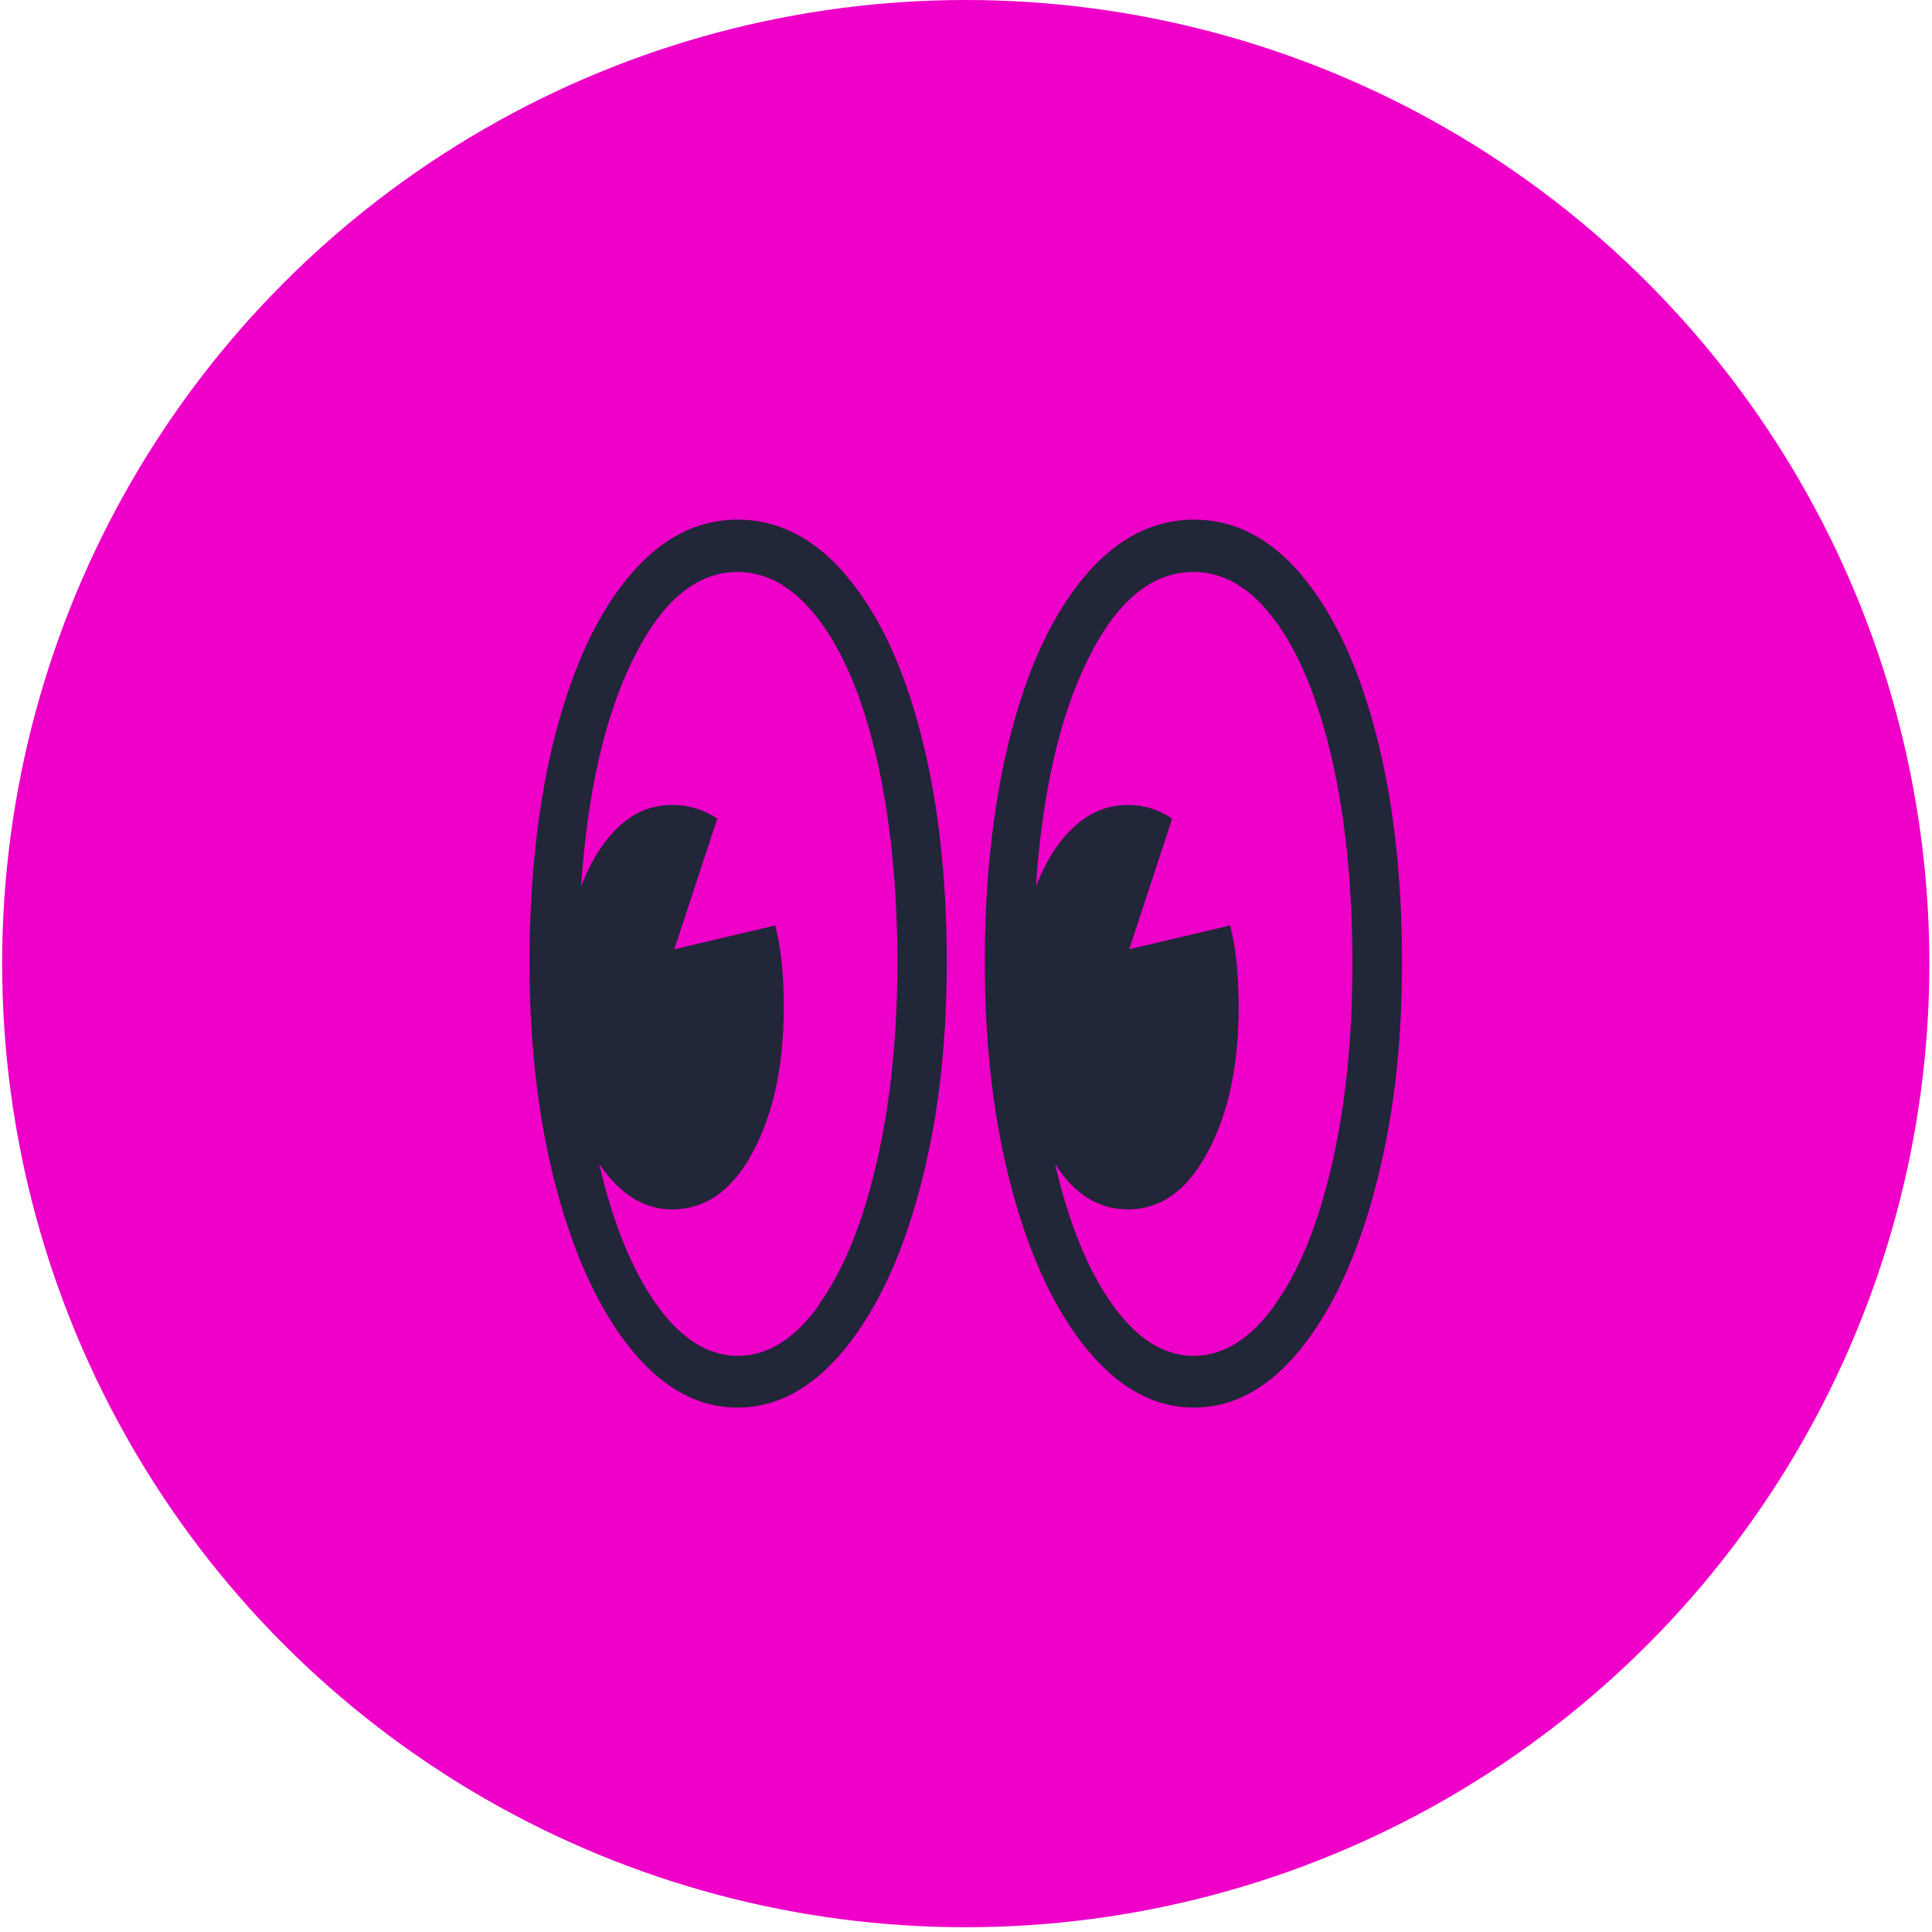 <svg xmlns="http://www.w3.org/2000/svg" fill="none" viewBox="0 0 163 163"><circle cx="81.48" cy="81.299" r="81.299" fill="#EE00C8"/><path fill="#212638" d="M71.412 48.586c2.684 3.164 4.775 7.563 6.24 13.214 1.482 5.651 2.223 12.11 2.223 19.392s-.774 13.494-2.305 19.211c-1.531 5.717-3.655 10.198-6.339 13.461-2.683 3.262-5.696 4.893-9.006 4.893-3.309 0-6.305-1.631-8.956-4.893-2.65-3.263-4.758-7.744-6.29-13.461-1.547-5.717-2.304-12.11-2.304-19.211 0-7.101.74-13.74 2.222-19.392 1.482-5.651 3.54-10.05 6.207-13.214 2.651-3.163 5.697-4.745 9.138-4.745 3.44 0 6.503 1.582 9.187 4.745h-.017Zm-2.305 61.455c2.058-2.867 3.672-6.837 4.84-11.879 1.17-5.041 1.762-10.693 1.762-16.954 0-6.26-.576-12.076-1.712-17.102-1.152-5.008-2.75-8.913-4.807-11.68-2.058-2.785-4.38-4.17-6.965-4.17-3.44 0-6.371 2.423-8.775 7.283-2.42 4.86-3.886 11.27-4.429 19.26.84-2.175 1.91-3.855 3.21-5.074 1.301-1.22 2.8-1.813 4.479-1.813 1.383 0 2.65.38 3.803 1.154l-3.622 11.022 8.512-2.01c.477 1.796.724 4.086.724 6.903 0 4.86-.856 8.914-2.585 12.16-1.712 3.262-4 4.893-6.832 4.893-2.355 0-4.413-1.269-6.158-3.839 1.153 4.976 2.75 8.93 4.808 11.83 2.058 2.9 4.346 4.366 6.882 4.366 2.535 0 4.824-1.434 6.882-4.317l-.017-.033Zm40.749-61.455c2.65 3.164 4.725 7.563 6.207 13.214 1.481 5.651 2.222 12.11 2.222 19.392s-.773 13.494-2.305 19.211c-1.531 5.717-3.638 10.198-6.289 13.461-2.651 3.262-5.647 4.893-8.956 4.893-3.31 0-6.323-1.631-9.006-4.893-2.684-3.263-4.808-7.744-6.339-13.461-1.547-5.717-2.305-12.11-2.305-19.211 0-7.101.741-13.74 2.223-19.392 1.482-5.651 3.556-10.05 6.24-13.214 2.683-3.163 5.746-4.745 9.187-4.745 3.441 0 6.487 1.582 9.137 4.745h-.016Zm-2.272 61.455c2.058-2.867 3.655-6.837 4.807-11.879 1.153-5.041 1.712-10.693 1.712-16.954 0-6.26-.576-12.076-1.712-17.102-1.152-5.008-2.733-8.913-4.758-11.68-2.025-2.769-4.33-4.17-6.931-4.17-3.507 0-6.454 2.423-8.874 7.283-2.42 4.86-3.886 11.27-4.43 19.26.84-2.175 1.927-3.855 3.26-5.074 1.334-1.22 2.832-1.813 4.528-1.813 1.334 0 2.569.38 3.705 1.154l-3.622 11.022 8.512-2.01c.477 1.796.724 4.086.724 6.903 0 4.86-.856 8.914-2.585 12.16-1.712 3.262-3.968 4.893-6.75 4.893-2.47 0-4.528-1.269-6.158-3.839 1.153 4.976 2.75 8.93 4.808 11.83 2.058 2.9 4.346 4.366 6.882 4.366 2.535 0 4.824-1.434 6.882-4.317v-.033Z"/></svg>
